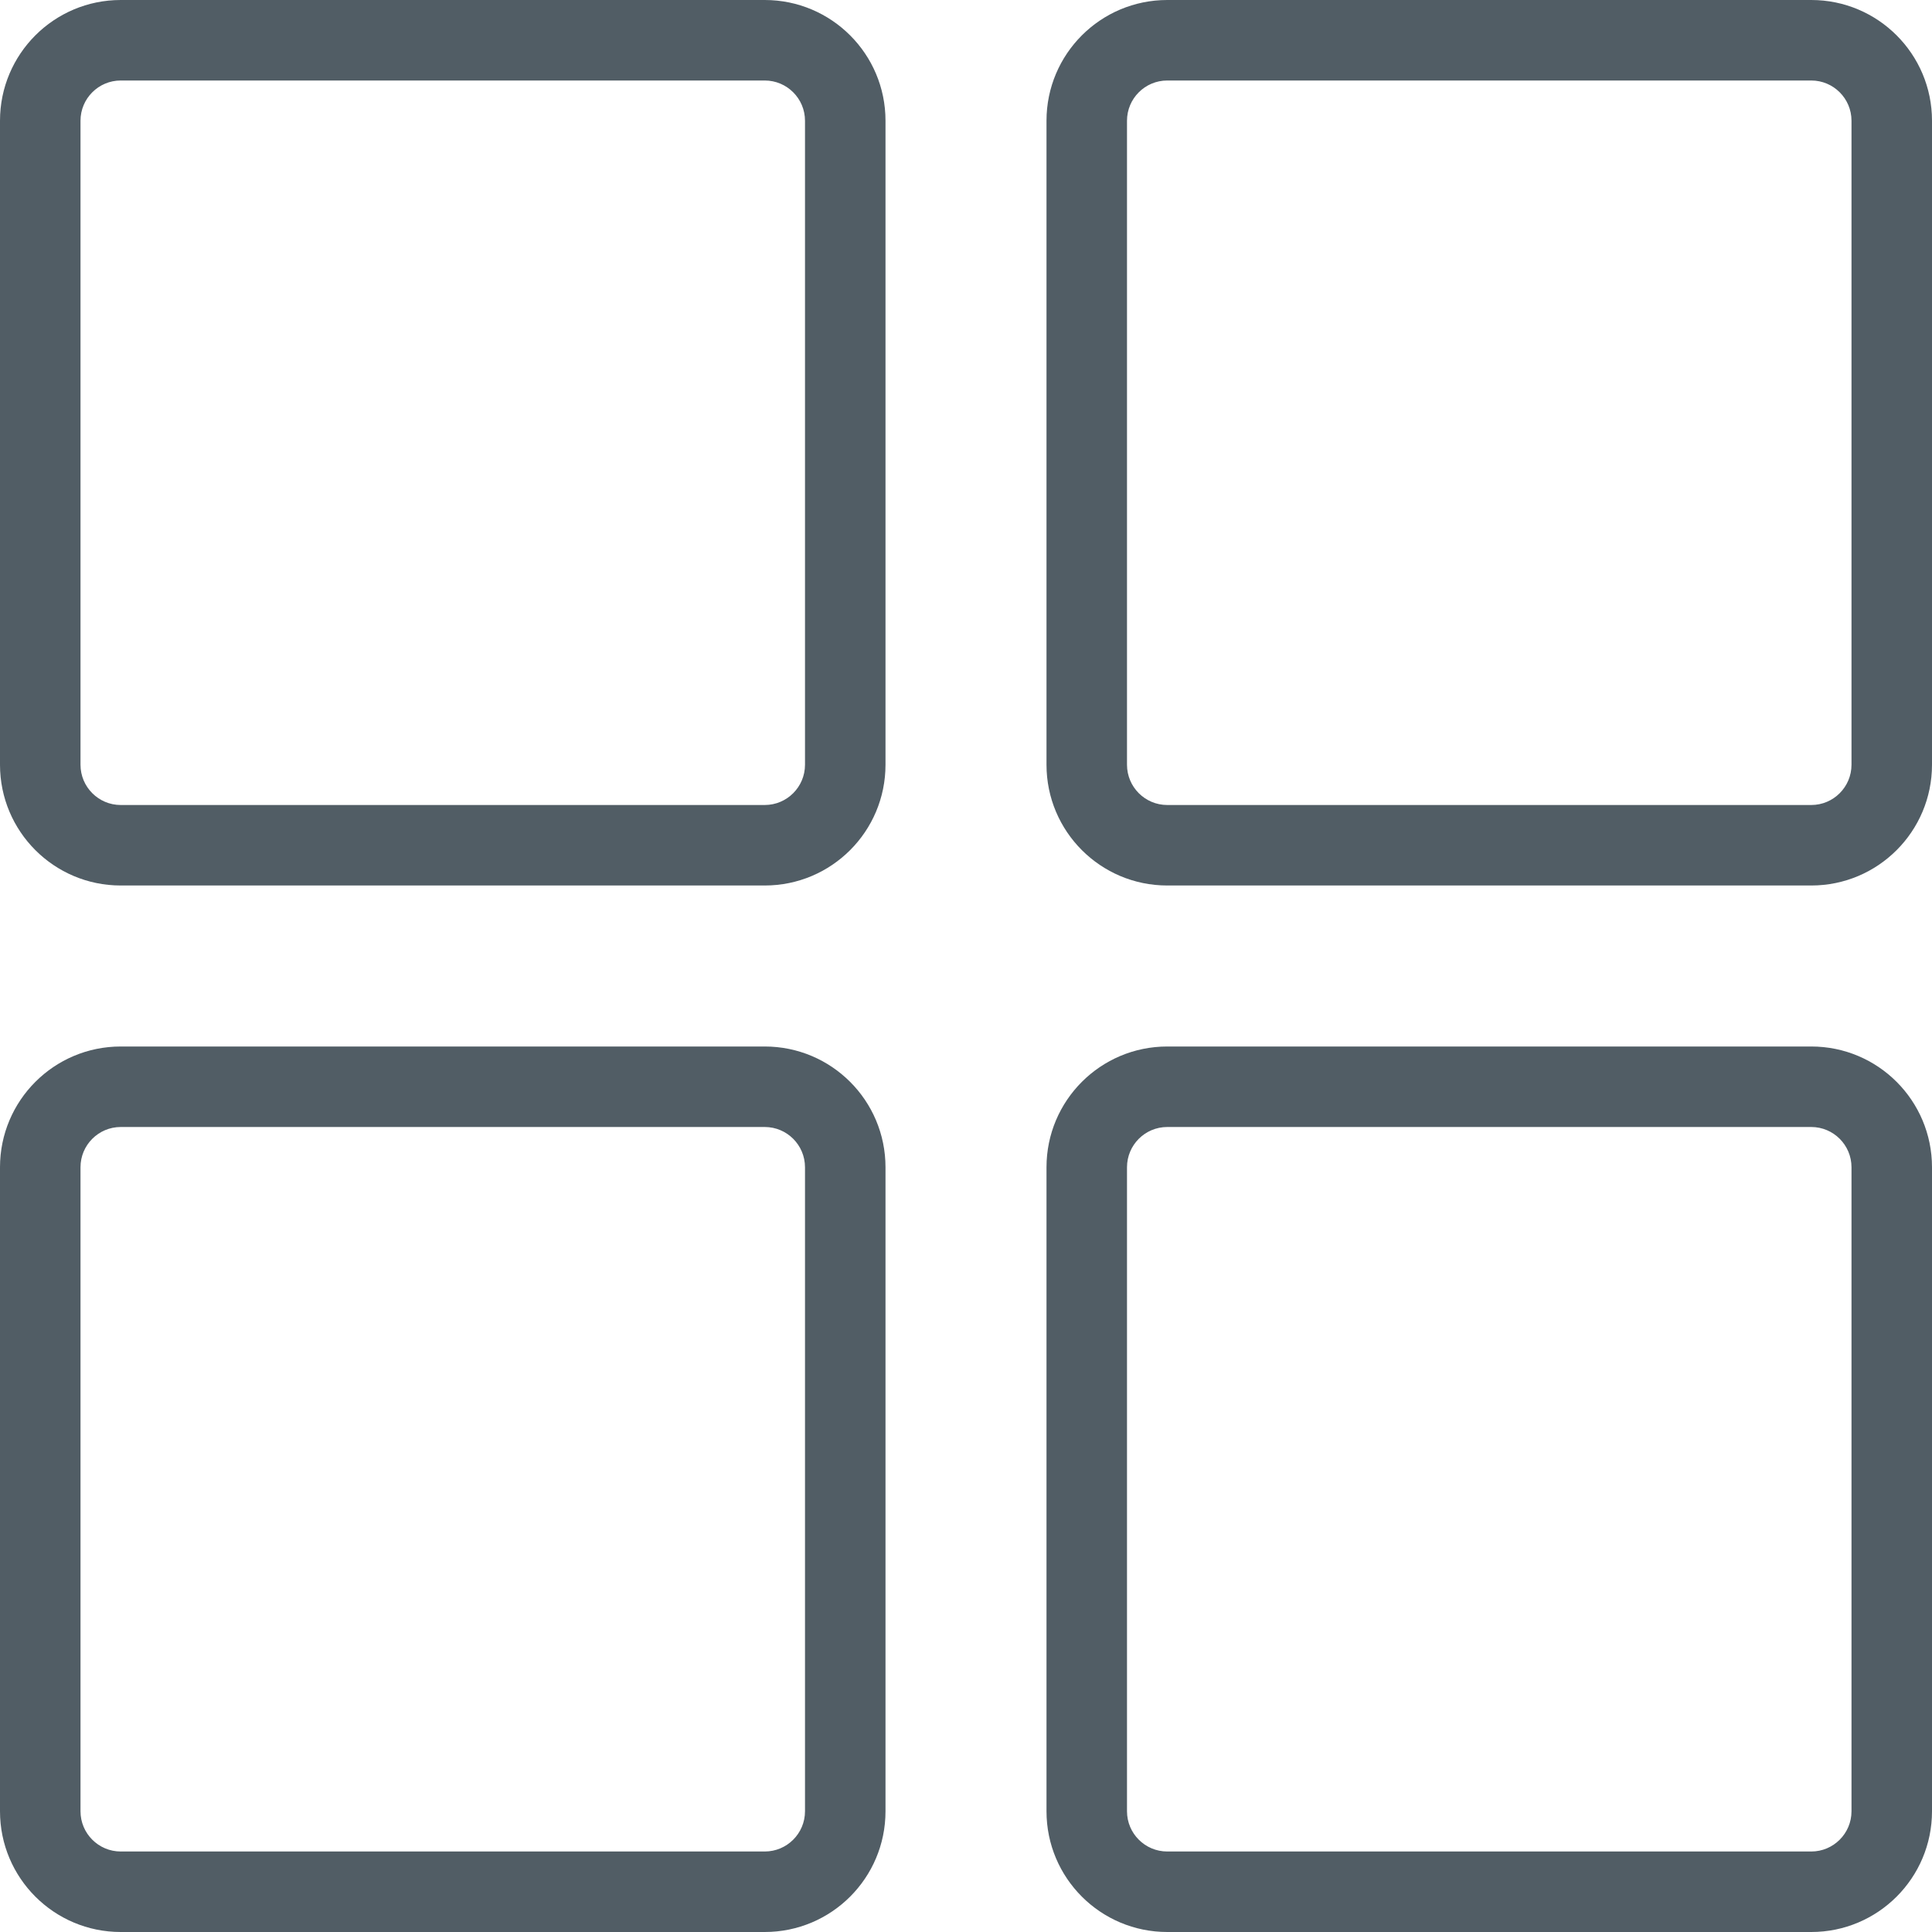 <?xml version="1.0" encoding="UTF-8"?>
<svg width="45px" height="45px" viewBox="0 0 45 45" version="1.1" xmlns="http://www.w3.org/2000/svg" xmlns:xlink="http://www.w3.org/1999/xlink">
    <!-- Generator: Sketch 51.3 (57544) - http://www.bohemiancoding.com/sketch -->
    <title>poslovna_analitika_prednastavljene_nadzorne_plosce</title>
    <desc>Created with Sketch.</desc>
    <defs>
        <rect id="path-1" x="0" y="0" width="55" height="55"></rect>
    </defs>
    <g id="Styleguide" stroke="none" stroke-width="1" fill="none" fill-rule="evenodd">
        <g id="UI-Styleguide---Icons2" transform="translate(-1587, -283)">
            <g id="poslovna_analitika_prednastavljene_nadzorne_plosce" transform="translate(1582, 278)">
                <mask id="mask-2" fill="white">
                    <use xlink:href="#path-1"></use>
                </mask>
                <g id="Mask"></g>
                <g mask="url(#mask-2)" fill="#515D65" fill-rule="nonzero" id="Shape">
                    <g transform="translate(5, 5)">
                        <path d="M18.75,17.812 L18.75,2.812 C18.75,2.295 18.33,1.875 17.812,1.875 L2.812,1.875 C2.295,1.875 1.875,2.295 1.875,2.812 L1.875,17.812 C1.875,18.33 2.295,18.75 2.812,18.75 L17.812,18.75 C18.33,18.75 18.75,18.33 18.75,17.812 Z M20.625,17.812 C20.625,19.366 19.366,20.625 17.812,20.625 L2.812,20.625 C1.259,20.625 3.12250226e-16,19.366 0,17.812 L0,2.812 C-1.56125113e-16,1.259 1.259,3.12250226e-16 2.812,0 L17.812,0 C19.366,0 20.625,1.259 20.625,2.812 L20.625,17.812 Z"></path>
                        <path d="M43.125,17.812 L43.125,2.812 C43.125,2.295 42.705,1.875 42.188,1.875 L27.188,1.875 C26.67,1.875 26.25,2.295 26.25,2.812 L26.25,17.812 C26.25,18.33 26.67,18.75 27.188,18.75 L42.188,18.75 C42.705,18.75 43.125,18.33 43.125,17.812 Z M45,17.812 C45,19.366 43.741,20.625 42.188,20.625 L27.188,20.625 C25.634,20.625 24.375,19.366 24.375,17.812 L24.375,2.812 C24.375,1.259 25.634,3.12250226e-16 27.188,0 L42.188,0 C43.741,0 45,1.259 45,2.812 L45,17.812 Z"></path>
                        <path d="M18.75,42.188 L18.75,27.188 C18.75,26.67 18.33,26.25 17.812,26.25 L2.812,26.25 C2.295,26.25 1.875,26.67 1.875,27.188 L1.875,42.188 C1.875,42.705 2.295,43.125 2.812,43.125 L17.812,43.125 C18.33,43.125 18.75,42.705 18.75,42.188 Z M20.625,42.188 C20.625,43.741 19.366,45 17.812,45 L2.812,45 C1.259,45 3.12250226e-16,43.741 0,42.188 L0,27.188 C-1.56125113e-16,25.634 1.259,24.375 2.812,24.375 L17.812,24.375 C19.366,24.375 20.625,25.634 20.625,27.188 L20.625,42.188 Z"></path>
                        <path d="M43.125,42.188 L43.125,27.188 C43.125,26.67 42.705,26.25 42.188,26.25 L27.188,26.25 C26.67,26.25 26.25,26.67 26.25,27.188 L26.25,42.188 C26.25,42.705 26.67,43.125 27.188,43.125 L42.188,43.125 C42.705,43.125 43.125,42.705 43.125,42.188 Z M45,42.188 C45,43.741 43.741,45 42.188,45 L27.188,45 C25.634,45 24.375,43.741 24.375,42.188 L24.375,27.188 C24.375,25.634 25.634,24.375 27.188,24.375 L42.188,24.375 C43.741,24.375 45,25.634 45,27.188 L45,42.188 Z"></path>
                    </g>
                </g>
            </g>
        </g>
    </g>
</svg>